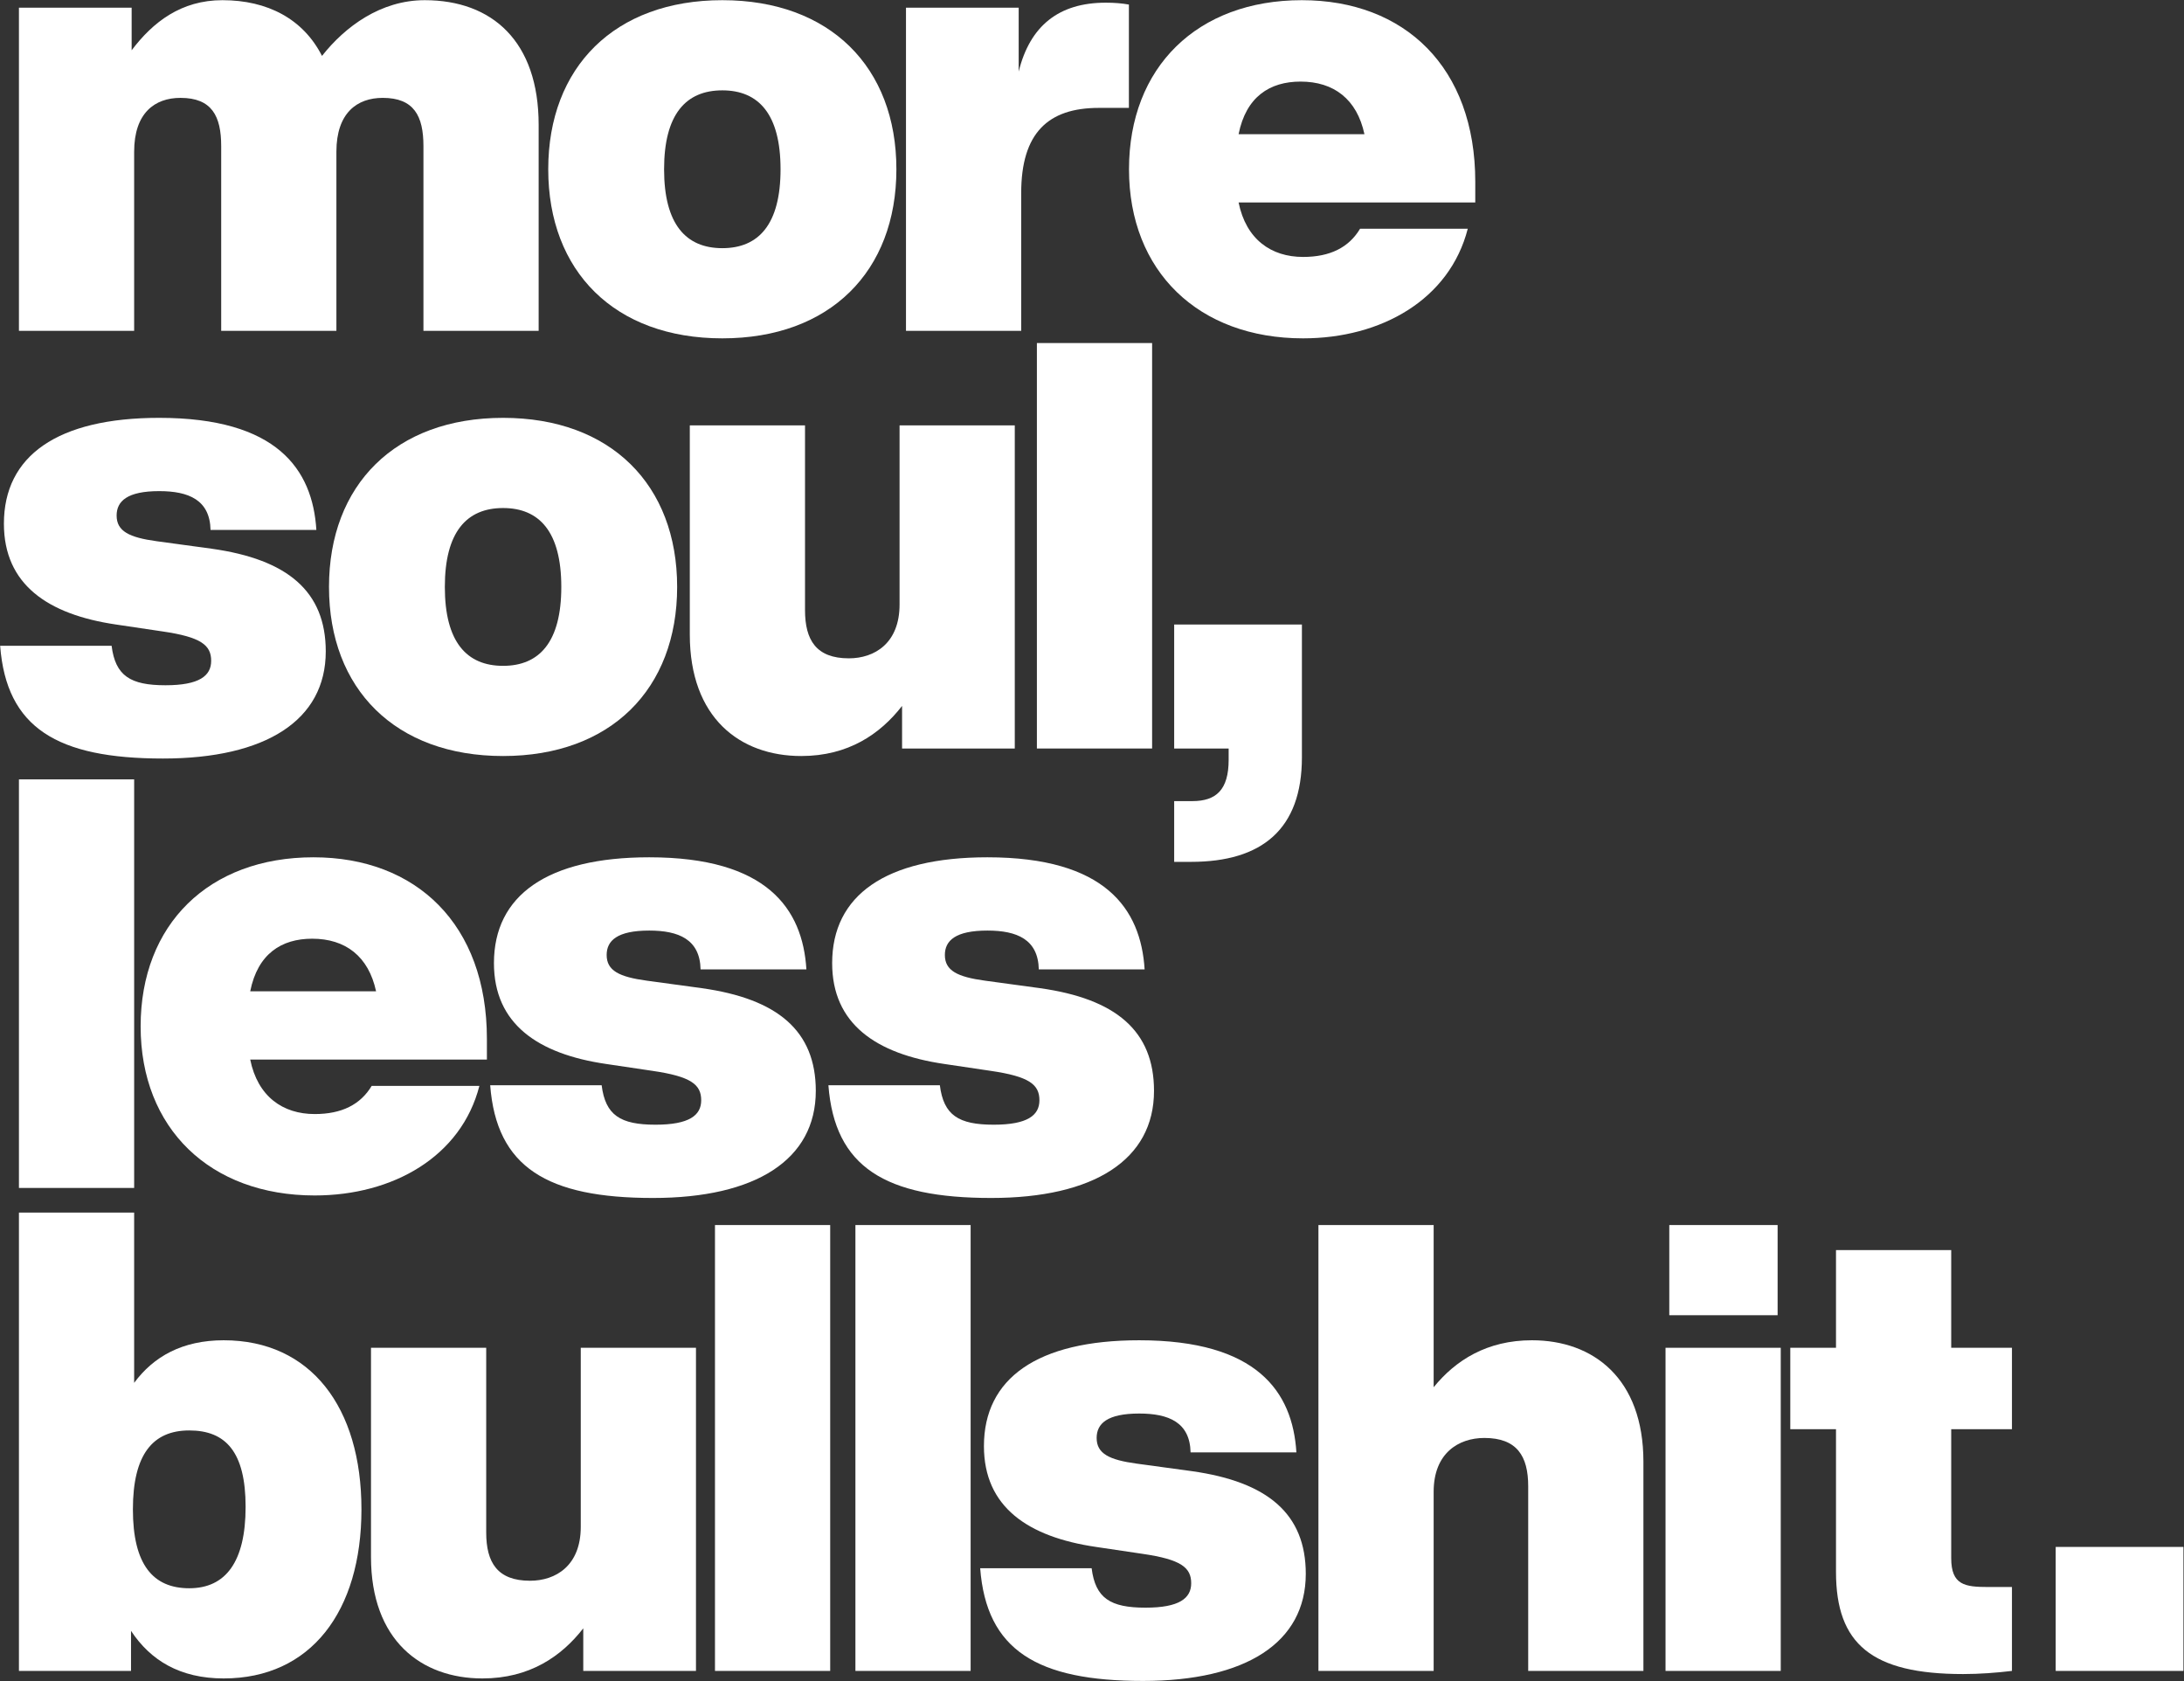 <?xml version="1.0" encoding="UTF-8" standalone="no"?>
<!DOCTYPE svg PUBLIC "-//W3C//DTD SVG 1.1//EN" "http://www.w3.org/Graphics/SVG/1.1/DTD/svg11.dtd">
<svg width="100%" height="100%" viewBox="0 0 1794 1381" version="1.1" xmlns="http://www.w3.org/2000/svg" xmlns:xlink="http://www.w3.org/1999/xlink" xml:space="preserve" xmlns:serif="http://www.serif.com/" style="fill-rule:evenodd;clip-rule:evenodd;stroke-linejoin:round;stroke-miterlimit:2;">
    <rect x="0" y="0" width="1794" height="1381" fill="#333333" stroke="none"/>
    <g transform="matrix(3.757,0,0,3.757,-1137.53,-1290.57)">
        <path d="M395.631,343.55C386.047,343.55 378.244,349.3 373.178,355.734C369.071,347.657 361.268,343.55 351.41,343.55C342.375,343.55 336.214,348.341 331.559,354.502L331.559,345.193L306.917,345.193L306.917,415.835L332.107,415.835L332.107,376.681C332.107,368.193 336.625,364.907 342.238,364.907C349.083,364.907 351.137,368.877 351.137,375.449L351.137,415.835L376.327,415.835L376.327,376.681C376.327,368.193 380.845,364.907 386.458,364.907C393.303,364.907 395.357,368.877 395.357,375.449L395.357,415.835L420.547,415.835L420.547,370.794C420.547,352.586 410.416,343.55 395.631,343.55Z" style="fill:white;fill-rule:nonzero;"/>
        <g transform="matrix(1,0,0,1,-6.118,0)">
            <path d="M466.821,417.478C490.368,417.478 504.88,402.829 504.88,380.514C504.88,358.199 490.368,343.55 466.821,343.55C443.273,343.55 428.761,358.199 428.761,380.514C428.761,402.829 443.273,417.478 466.821,417.478ZM466.821,397.764C458.88,397.764 454.089,392.562 454.089,380.514C454.089,368.466 458.88,363.264 466.821,363.264C474.761,363.264 479.553,368.466 479.553,380.514C479.553,392.562 474.761,397.764 466.821,397.764Z" style="fill:white;fill-rule:nonzero;"/>
        </g>
        <g transform="matrix(1,0,0,1,-12.235,0)">
            <path d="M556.767,344.097C546.499,344.097 540.202,349.163 537.737,359.157L537.737,345.193L513.095,345.193L513.095,415.835L538.285,415.835L538.285,385.716C538.285,372.574 544.172,367.097 555.261,367.097L561.833,367.097L561.833,344.508C560.327,344.234 558.684,344.097 556.767,344.097Z" style="fill:white;fill-rule:nonzero;"/>
        </g>
        <g transform="matrix(1,0,0,1,-15.634,0)">
            <path d="M640.963,383.252C640.963,358.199 625.493,343.55 603.041,343.55C580.178,343.55 565.255,358.199 565.255,380.514C565.255,402.829 580.452,417.478 603.315,417.478C620.428,417.478 635.35,408.99 639.321,393.52L615.773,393.52C613.309,397.627 609.202,399.681 603.315,399.681C596.333,399.681 590.856,395.847 589.214,387.77L640.963,387.77L640.963,383.252ZM602.767,361.347C610.023,361.347 615.088,365.181 616.731,372.847L589.214,372.847C590.856,364.633 596.059,361.347 602.767,361.347Z" style="fill:white;fill-rule:nonzero;"/>
        </g>
        <g transform="matrix(1,0,0,1,0,-13.595)">
            <path d="M338.405,522.93C360.857,522.93 374,514.579 374,499.52C374,486.377 365.649,479.395 349.083,477.067L337.035,475.424C331.012,474.603 328.274,473.234 328.274,469.811C328.274,466.663 330.601,464.472 337.583,464.472C344.018,464.472 348.672,466.389 348.809,472.96L371.946,472.96C371.125,459.68 363.321,448.454 337.583,448.454C315.268,448.454 303.631,456.805 303.631,471.591C303.631,484.871 313.214,491.442 328.137,493.633L338.268,495.139C346.756,496.371 348.946,498.151 348.946,501.573C348.946,504.859 346.345,506.913 338.952,506.913C331.286,506.913 328,504.859 327.178,498.288L302.809,498.288C304.178,516.222 315.268,522.93 338.405,522.93Z" style="fill:white;fill-rule:nonzero;"/>
        </g>
        <g transform="matrix(1,0,0,1,-3.399,-13.595)">
            <path d="M416.166,522.383C439.714,522.383 454.226,507.734 454.226,485.419C454.226,463.103 439.714,448.454 416.166,448.454C392.619,448.454 378.107,463.103 378.107,485.419C378.107,507.734 392.619,522.383 416.166,522.383ZM416.166,502.668C408.226,502.668 403.434,497.466 403.434,485.419C403.434,473.371 408.226,468.169 416.166,468.169C424.107,468.169 428.898,473.371 428.898,485.419C428.898,497.466 424.107,502.668 416.166,502.668Z" style="fill:white;fill-rule:nonzero;"/>
        </g>
        <g transform="matrix(1,0,0,1,-7.477,-13.595)">
            <path d="M506.934,450.097L506.934,489.252C506.934,497.74 501.458,501.026 495.845,501.026C488.726,501.026 486.261,497.055 486.261,490.484L486.261,450.097L461.071,450.097L461.071,495.823C461.071,514.032 472.023,522.383 485.44,522.383C495.708,522.383 502.69,517.591 507.482,511.43L507.482,520.74L532.124,520.74L532.124,450.097L506.934,450.097Z" style="fill:white;fill-rule:nonzero;"/>
        </g>
        <g transform="matrix(1,0,0,1,-13.595,-13.595)">
            <rect x="543.077" y="432.1" width="25.19" height="88.639" style="fill:white;fill-rule:nonzero;"/>
        </g>
        <g transform="matrix(1,0,0,1,-18.353,-13.595)">
            <path d="M577.85,493.633L577.85,520.74L589.761,520.74L589.761,523.204C589.761,529.776 587.023,532.24 581.821,532.24L577.85,532.24L577.85,545.52L581.547,545.52C597.017,545.52 605.779,538.401 605.779,522.657L605.779,493.633L577.85,493.633Z" style="fill:white;fill-rule:nonzero;"/>
        </g>
        <g transform="matrix(1,0,0,1,0,-22.431)">
            <rect x="306.917" y="536.325" width="25.19" height="89.319" style="fill:white;fill-rule:nonzero;"/>
        </g>
        <g transform="matrix(1,0,0,1,-6.797,-22.431)">
            <path d="M416.029,593.061C416.029,568.008 400.559,553.359 378.107,553.359C355.244,553.359 340.321,568.008 340.321,590.323C340.321,612.638 355.518,627.287 378.381,627.287C395.494,627.287 410.416,618.799 414.387,603.329L390.839,603.329C388.375,607.436 384.268,609.49 378.381,609.49C371.399,609.49 365.922,605.656 364.279,597.579L416.029,597.579L416.029,593.061ZM377.833,571.156C385.089,571.156 390.154,574.99 391.797,582.656L364.279,582.656C365.922,574.442 371.125,571.156 377.833,571.156Z" style="fill:white;fill-rule:nonzero;"/>
        </g>
        <g transform="matrix(1,0,0,1,-11.555,-22.431)">
            <path d="M457.101,627.835C479.553,627.835 492.696,619.484 492.696,604.424C492.696,591.281 484.345,584.299 467.779,581.972L455.732,580.329C449.708,579.508 446.97,578.138 446.97,574.716C446.97,571.567 449.297,569.377 456.279,569.377C462.714,569.377 467.369,571.293 467.505,577.865L490.642,577.865C489.821,564.585 482.017,553.359 456.279,553.359C433.964,553.359 422.327,561.71 422.327,576.496C422.327,589.775 431.91,596.347 446.833,598.537L456.964,600.043C465.452,601.275 467.642,603.055 467.642,606.478C467.642,609.763 465.041,611.817 457.648,611.817C449.982,611.817 446.696,609.763 445.875,603.192L421.506,603.192C422.875,621.126 433.964,627.835 457.101,627.835Z" style="fill:white;fill-rule:nonzero;"/>
        </g>
        <g transform="matrix(1,0,0,1,-14.274,-22.431)">
            <path d="M533.767,627.835C556.22,627.835 569.362,619.484 569.362,604.424C569.362,591.281 561.011,584.299 544.446,581.972L532.398,580.329C526.374,579.508 523.636,578.138 523.636,574.716C523.636,571.567 525.964,569.377 532.946,569.377C539.38,569.377 544.035,571.293 544.172,577.865L567.309,577.865C566.487,564.585 558.684,553.359 532.946,553.359C510.63,553.359 498.993,561.71 498.993,576.496C498.993,589.775 508.577,596.347 523.499,598.537L533.63,600.043C542.118,601.275 544.309,603.055 544.309,606.478C544.309,609.763 541.708,611.817 534.315,611.817C526.648,611.817 523.362,609.763 522.541,603.192L498.172,603.192C499.541,621.126 510.63,627.835 533.767,627.835Z" style="fill:white;fill-rule:nonzero;"/>
        </g>
        <g transform="matrix(1,0,0,1,0,-21.751)">
            <path d="M351.684,658.263C342.649,658.263 336.351,661.823 332.107,667.573L332.107,630.354L306.917,630.354L306.917,730.549L331.422,730.549L331.422,721.787C335.666,728.221 342.101,732.192 351.684,732.192C370.714,732.192 381.803,717.543 381.803,695.227C381.803,672.912 370.714,658.263 351.684,658.263ZM344.155,712.477C336.214,712.477 331.833,707.275 331.833,695.227C331.833,683.18 336.214,677.977 344.155,677.977C352.095,677.977 356.476,682.632 356.476,694.68C356.476,706.727 352.095,712.477 344.155,712.477Z" style="fill:white;fill-rule:nonzero;"/>
        </g>
        <g transform="matrix(1,0,0,1,-4.758,-21.751)">
            <path d="M434.511,659.906L434.511,699.061C434.511,707.549 429.035,710.835 423.422,710.835C416.303,710.835 413.839,706.864 413.839,700.293L413.839,659.906L388.648,659.906L388.648,705.632C388.648,723.84 399.601,732.192 413.017,732.192C423.285,732.192 430.267,727.4 435.059,721.239L435.059,730.549L459.702,730.549L459.702,659.906L434.511,659.906Z" style="fill:white;fill-rule:nonzero;"/>
        </g>
        <g transform="matrix(1,0,0,1,-11.555,-21.751)">
            <rect x="470.654" y="633.073" width="25.19" height="97.476" style="fill:white;fill-rule:nonzero;"/>
        </g>
        <g transform="matrix(1,0,0,1,-16.993,-21.751)">
            <rect x="506.797" y="633.073" width="25.19" height="97.476" style="fill:white;fill-rule:nonzero;"/>
        </g>
        <g transform="matrix(1,0,0,1,-21.751,-21.751)">
            <path d="M574.428,732.739C596.88,732.739 610.023,724.388 610.023,709.329C610.023,696.186 601.672,689.204 585.106,686.876L573.059,685.233C567.035,684.412 564.297,683.043 564.297,679.62C564.297,676.472 566.624,674.281 573.606,674.281C580.041,674.281 584.696,676.198 584.833,682.769L607.969,682.769C607.148,669.489 599.344,658.263 573.606,658.263C551.291,658.263 539.654,666.614 539.654,681.4C539.654,694.68 549.237,701.251 564.16,703.442L574.291,704.948C582.779,706.18 584.969,707.96 584.969,711.382C584.969,714.668 582.368,716.721 574.975,716.721C567.309,716.721 564.023,714.668 563.202,708.096L538.833,708.096C540.202,726.031 551.291,732.739 574.428,732.739Z" style="fill:white;fill-rule:nonzero;"/>
        </g>
        <g transform="matrix(1,0,0,1,-25.83,-21.751)">
            <path d="M663.553,658.263C653.696,658.263 646.85,662.644 642.059,668.531L642.059,633.073L616.868,633.073L616.868,730.549L642.059,730.549L642.059,691.394C642.059,682.906 647.535,679.62 653.148,679.62C660.267,679.62 662.731,683.591 662.731,690.162L662.731,730.549L687.922,730.549L687.922,684.823C687.922,666.614 676.969,658.263 663.553,658.263Z" style="fill:white;fill-rule:nonzero;"/>
        </g>
        <g transform="matrix(1,0,0,1,-31.947,-21.751)">
            <path d="M699.695,652.787L723.38,652.787L723.38,633.073L699.695,633.073L699.695,652.787ZM698.874,730.549L724.064,730.549L724.064,659.906L698.874,659.906L698.874,730.549Z" style="fill:white;fill-rule:nonzero;"/>
        </g>
        <g transform="matrix(1,0,0,1,-36.706,-21.751)">
            <path d="M779.374,677.704L779.374,659.906L766.094,659.906L766.094,638.549L740.904,638.549L740.904,659.906L730.91,659.906L730.91,677.704L740.904,677.704L740.904,708.918C740.904,724.662 748.707,731.233 768.695,731.233C772.255,731.233 775.951,730.959 779.374,730.549L779.374,712.204L774.171,712.204C769.106,712.204 766.094,711.793 766.094,705.906L766.094,677.704L779.374,677.704Z" style="fill:white;fill-rule:nonzero;"/>
        </g>
        <g transform="matrix(1,0,0,1,-33.987,-21.751)">
            <rect x="786.219" y="703.442" width="27.929" height="27.107" style="fill:white;fill-rule:nonzero;"/>
        </g>
    </g>
</svg>
